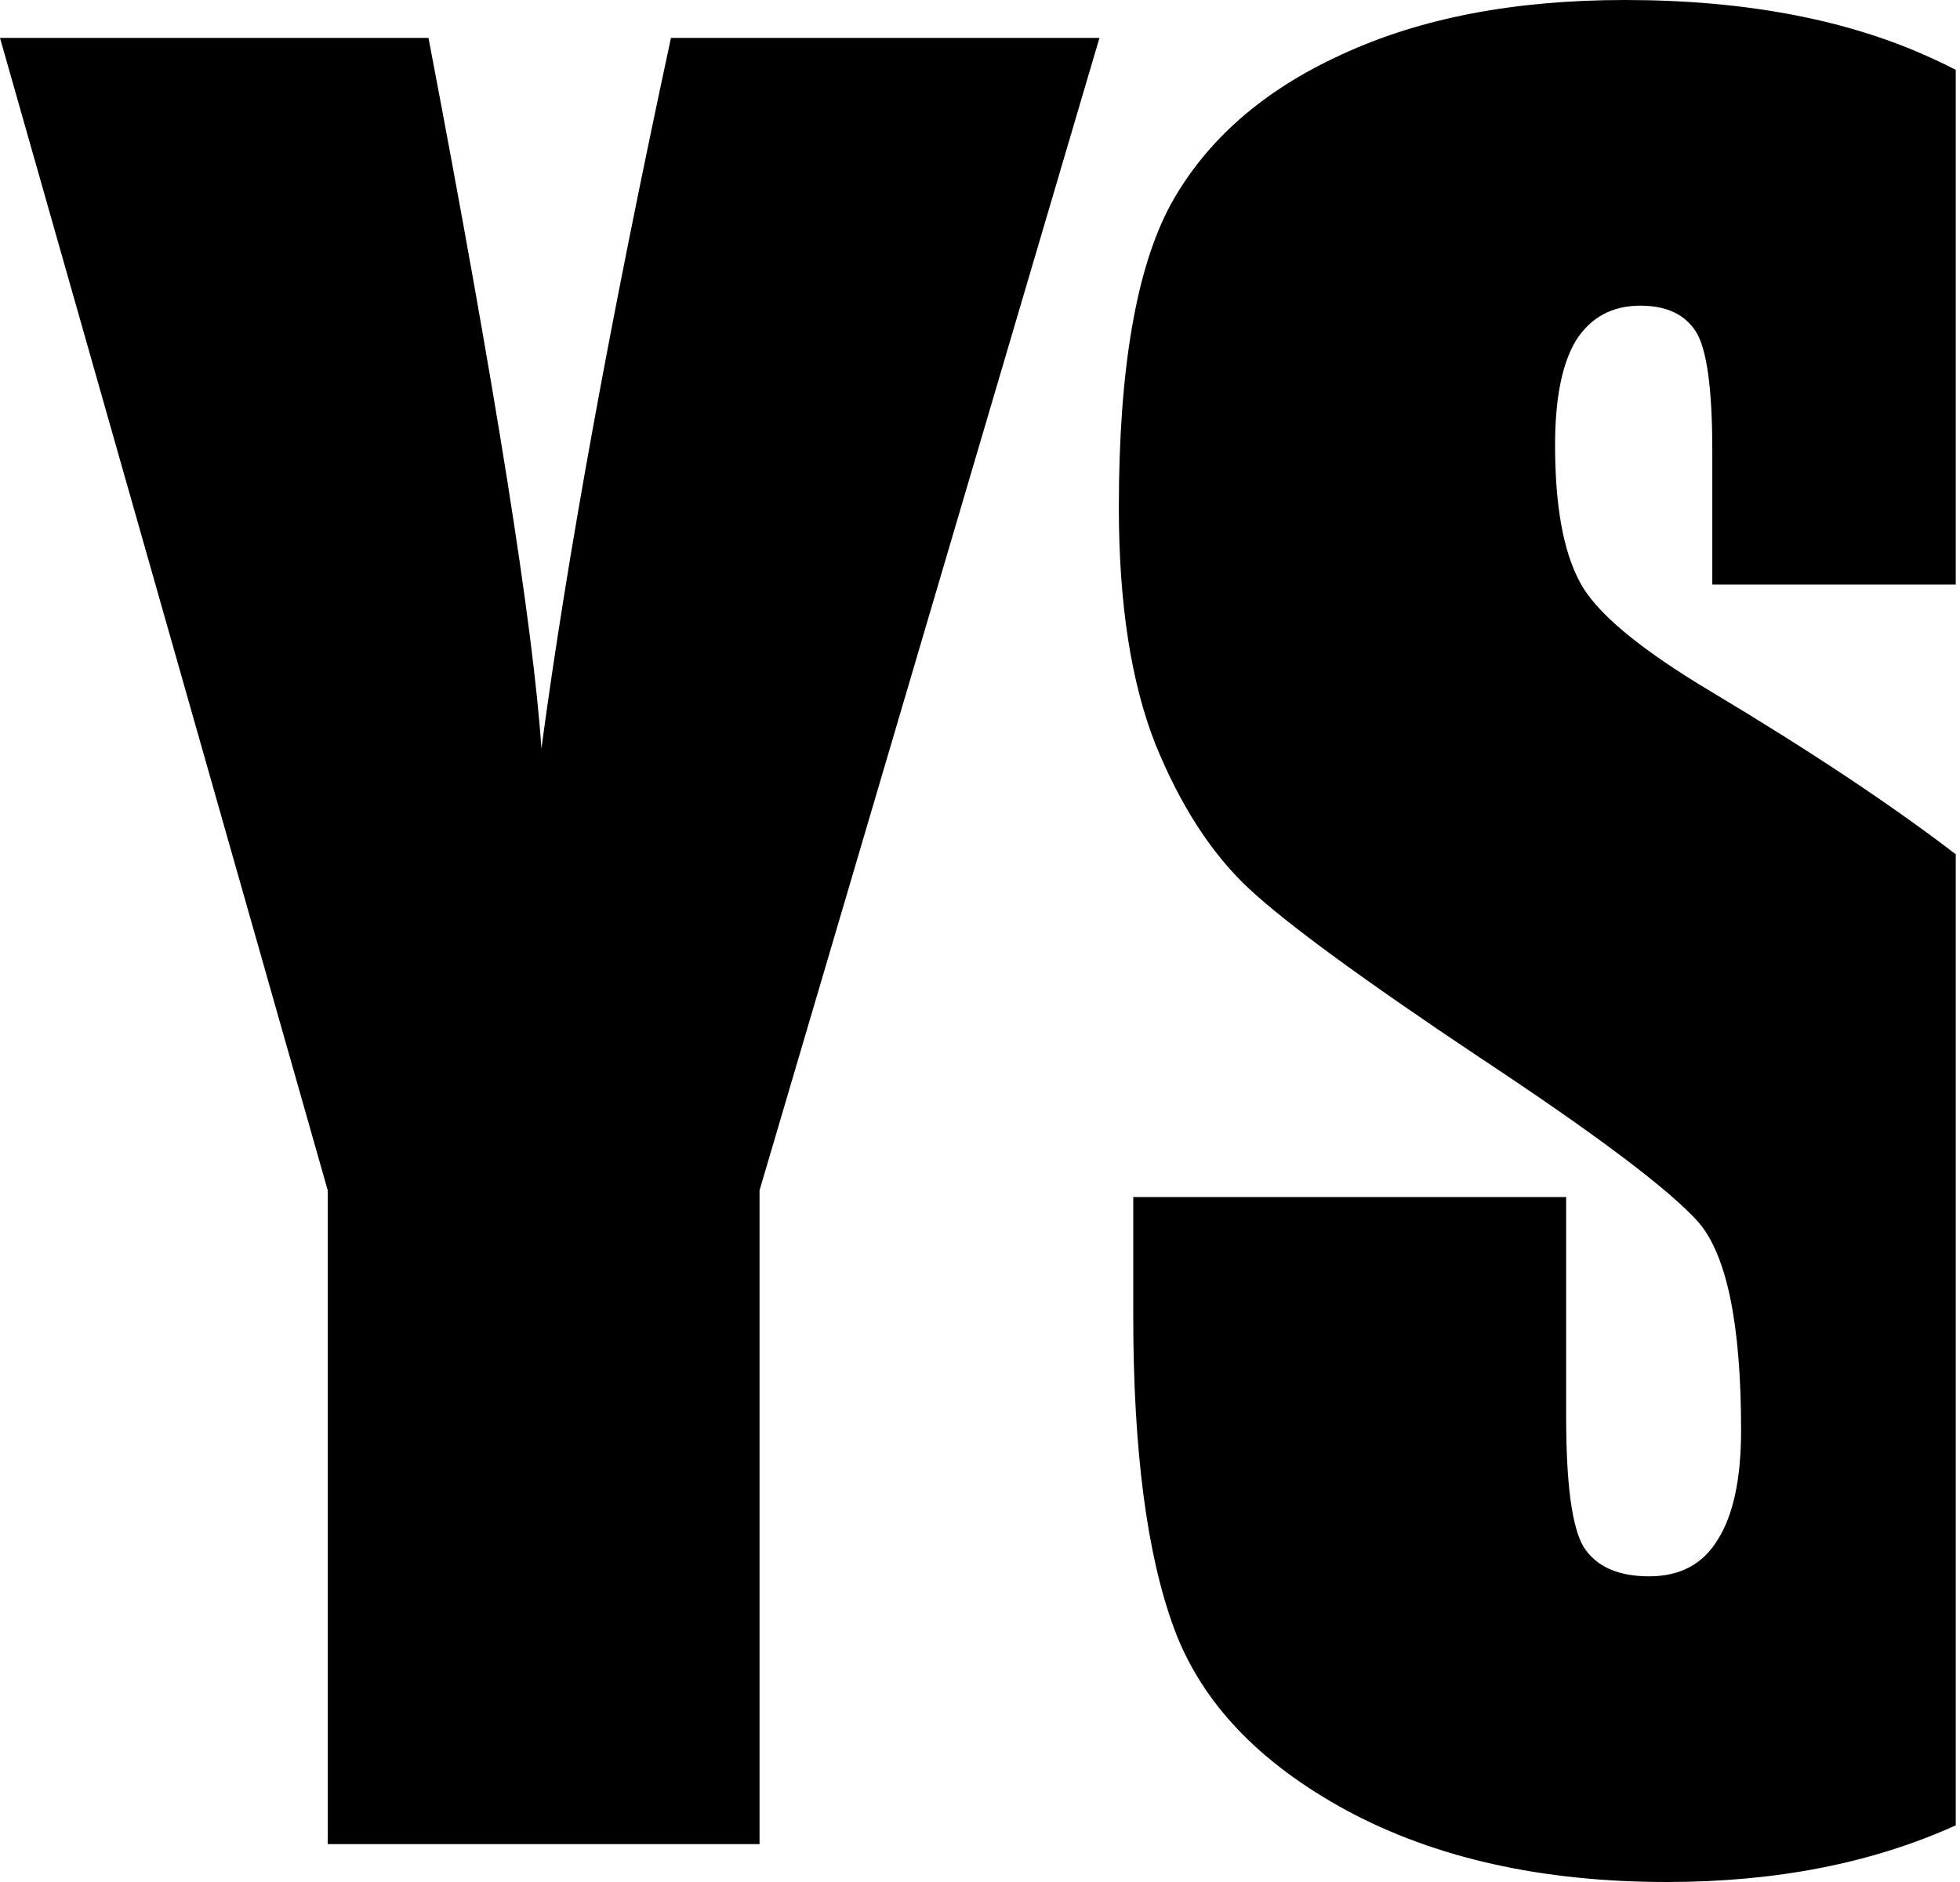 <?xml version="1.0" encoding="UTF-8"?> <svg xmlns="http://www.w3.org/2000/svg" width="125" height="120" viewBox="0 0 125 120" fill="none"><path d="M124.729 4.452C124.276 4.219 123.808 3.992 123.325 3.77C117.912 1.257 111.345 0 103.625 0C96.563 0 90.538 1.162 85.548 3.485C80.558 5.762 76.933 8.939 74.674 13.017C72.461 17.095 71.355 23.545 71.355 32.365C71.355 38.483 72.132 43.509 73.685 47.445C75.286 51.381 77.286 54.464 79.687 56.692C82.088 58.921 86.984 62.502 94.374 67.433C101.765 72.318 106.402 75.803 108.285 77.89C110.121 79.976 111.039 84.41 111.039 91.192C111.039 94.274 110.545 96.597 109.556 98.162C108.615 99.727 107.155 100.51 105.178 100.51C103.201 100.51 101.812 99.893 101.012 98.66C100.259 97.427 99.882 94.653 99.882 90.338V76.325H72.273V83.865C72.273 92.496 73.144 99.158 74.885 103.853C76.627 108.548 80.299 112.413 85.901 115.448C91.55 118.483 98.352 120 106.308 120C113.274 120 119.415 118.796 124.729 116.387V54.471C120.646 51.339 115.447 47.882 109.132 44.102C104.519 41.352 101.718 39.004 100.73 37.06C99.694 35.116 99.176 32.223 99.176 28.382C99.176 25.394 99.623 23.165 100.518 21.695C101.459 20.225 102.824 19.49 104.613 19.49C106.261 19.49 107.438 20.036 108.144 21.126C108.85 22.217 109.203 24.754 109.203 28.737V37.273H124.729V4.452Z" fill="black"></path><path d="M48.44 75.898L70.118 2.418H42.791C38.931 20.344 36.177 35.447 34.529 47.73C34.011 39.953 31.611 24.849 27.327 2.418H0L20.901 75.898V117.582H48.44V75.898Z" fill="black"></path></svg> 
